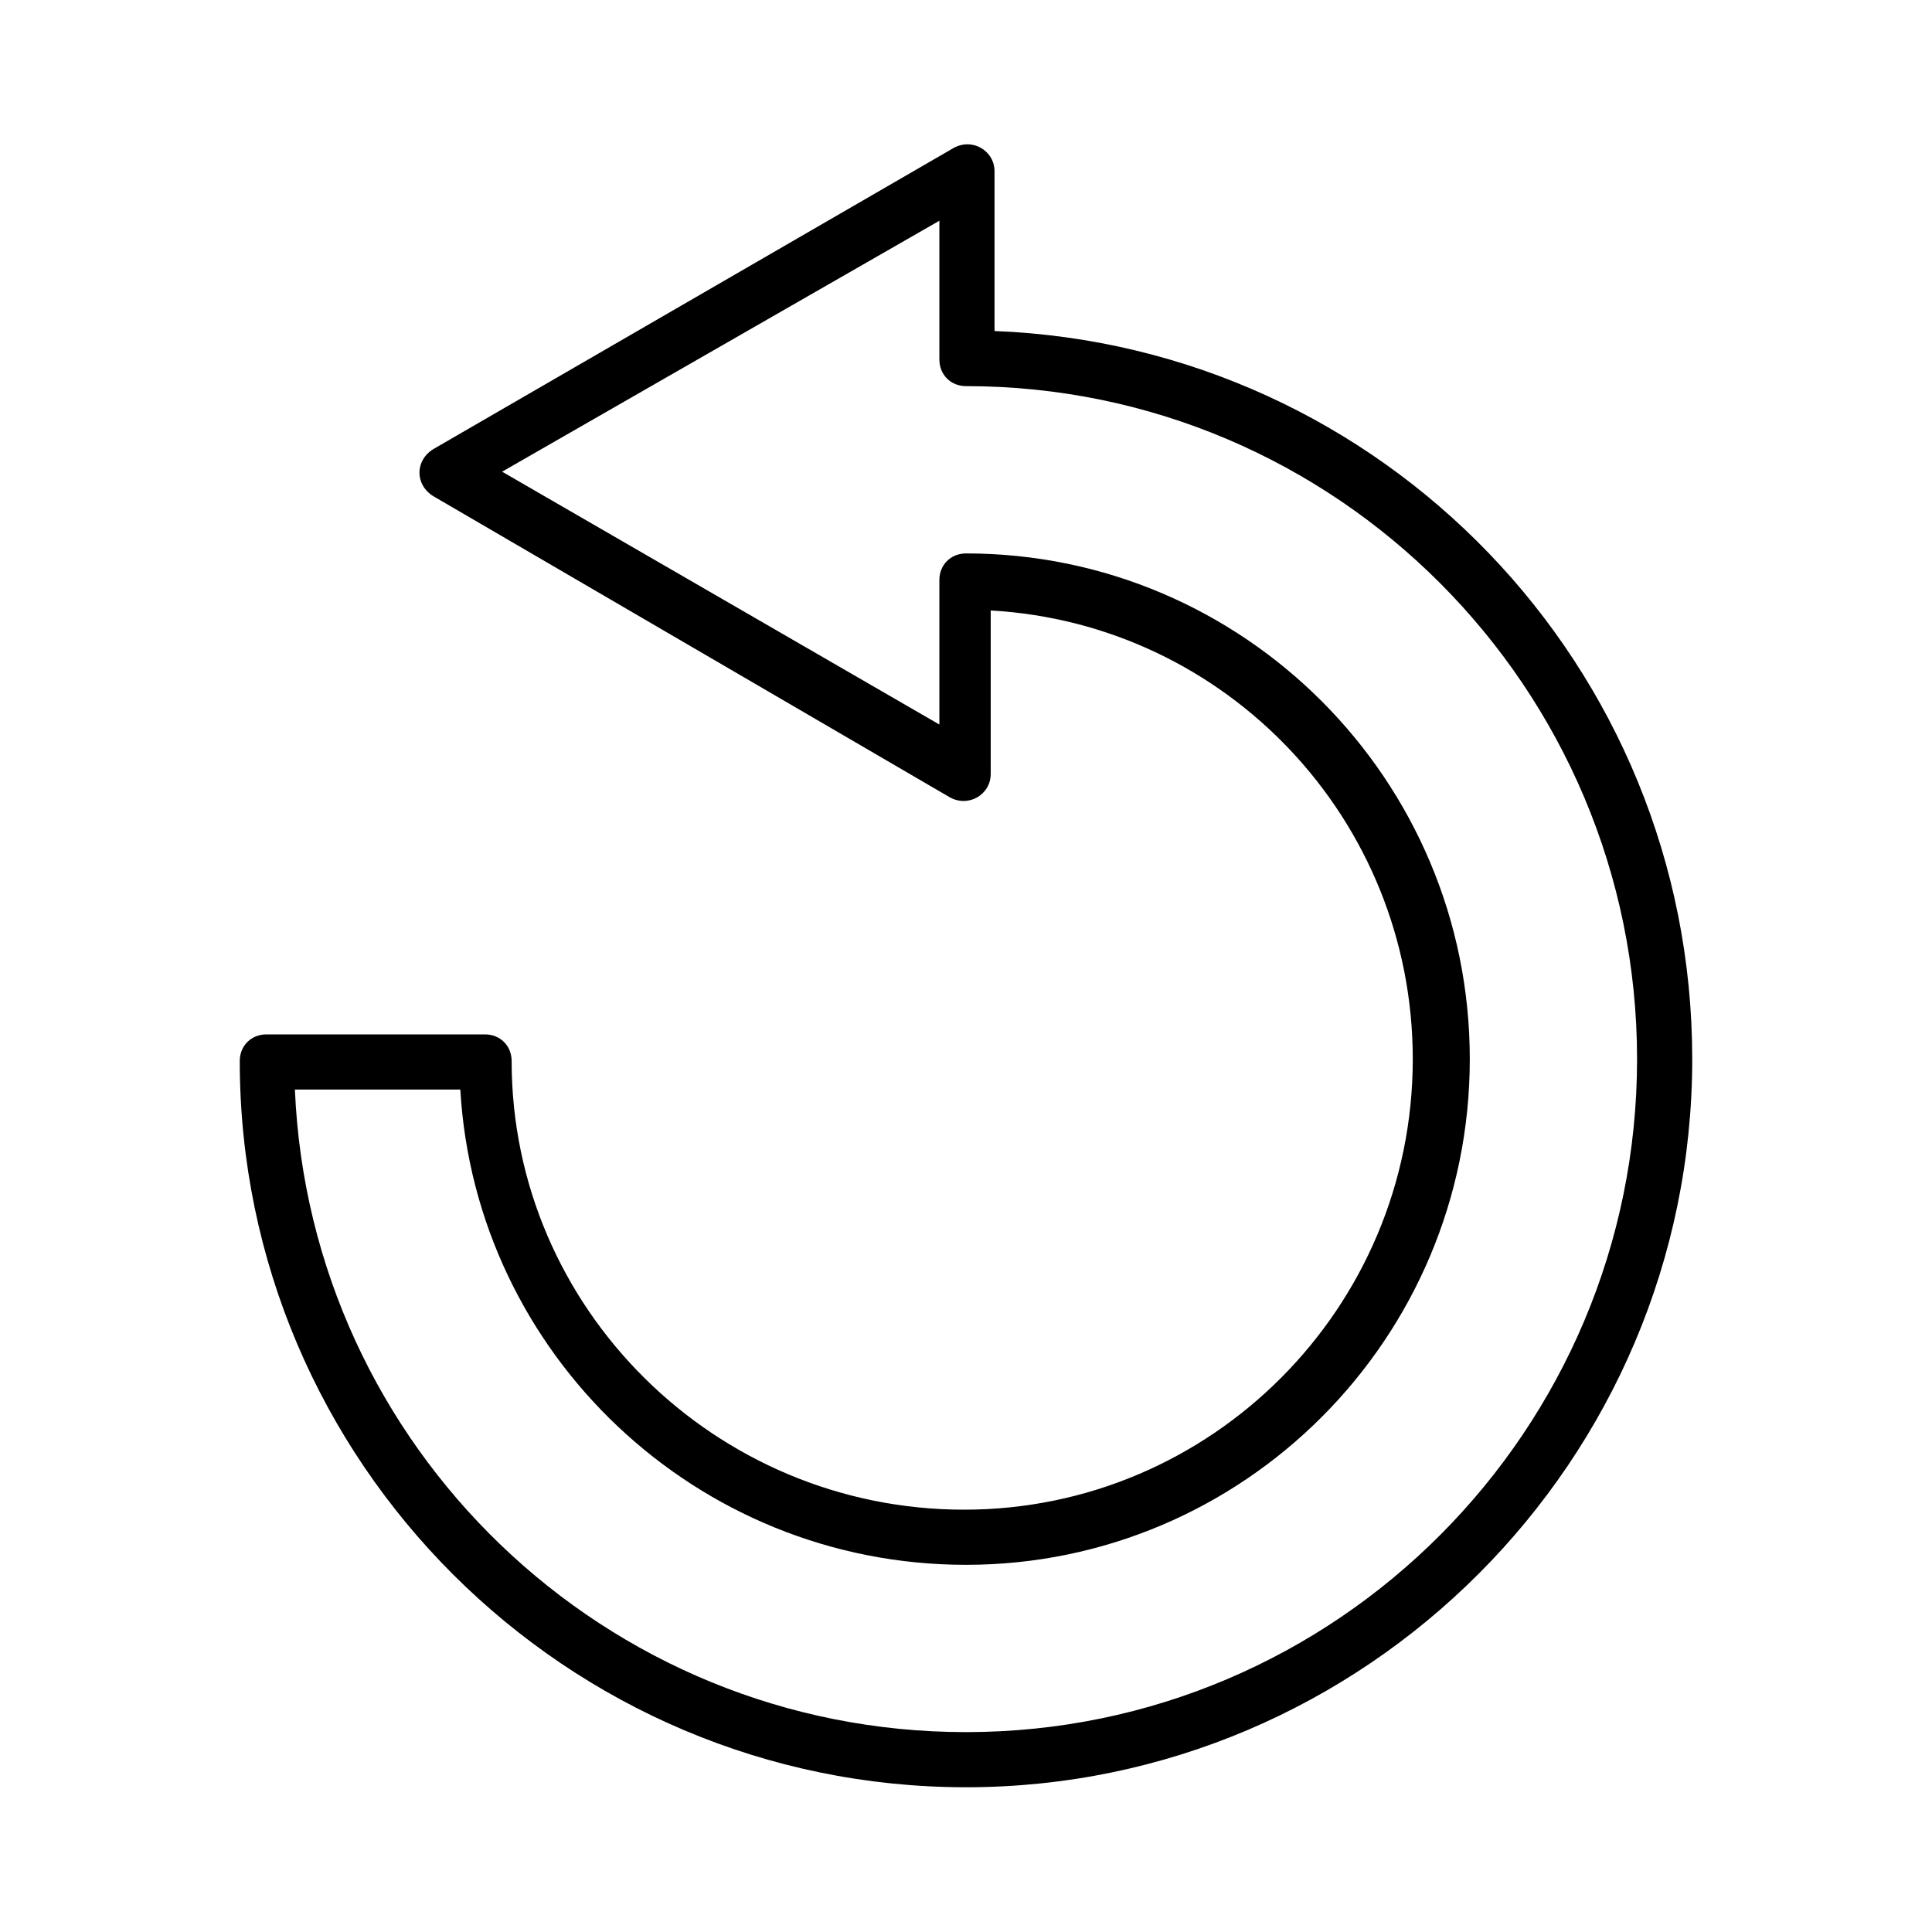 <?xml version="1.0" encoding="UTF-8"?>
<!-- Uploaded to: ICON Repo, www.svgrepo.com, Generator: ICON Repo Mixer Tools -->
<svg fill="#000000" width="800px" height="800px" version="1.1" viewBox="144 144 512 512" xmlns="http://www.w3.org/2000/svg">
 <path d="m400 617.64c-105.8 0-192.46-86.152-192.46-192.46 0-4.031 3.023-7.055 7.055-7.055h57.938c4.031 0 7.055 3.023 7.055 7.055 0 65.496 53.906 118.9 119.91 118.9 65.496 0 118.9-53.402 118.9-119.4 0-63.48-49.375-115.37-111.85-118.9v43.328c0 5.543-6.047 9.07-11.082 6.047l-136.53-79.602c-5.039-3.023-5.039-9.574 0-12.594l137.54-79.605c5.039-3.023 11.082 0.504 11.082 6.047v42.32c102.78 4.031 184.9 88.672 184.9 192.96 0 106.3-86.656 192.96-192.45 192.96zm-177.85-184.9c4.031 94.715 82.121 170.29 177.85 170.29 98.242 0 177.84-80.105 177.84-178.35 0-98.246-79.602-178.35-177.84-178.35-4.031 0-7.055-3.023-7.055-7.055v-36.777l-115.88 66.504 115.88 67.008v-38.289c0-4.031 3.023-7.055 7.055-7.055 73.555 0 133.51 59.953 133.51 134.01 0 74.062-59.953 134.02-133.51 134.02-71.539 0-129.98-55.922-134.01-125.95z"/>
</svg>